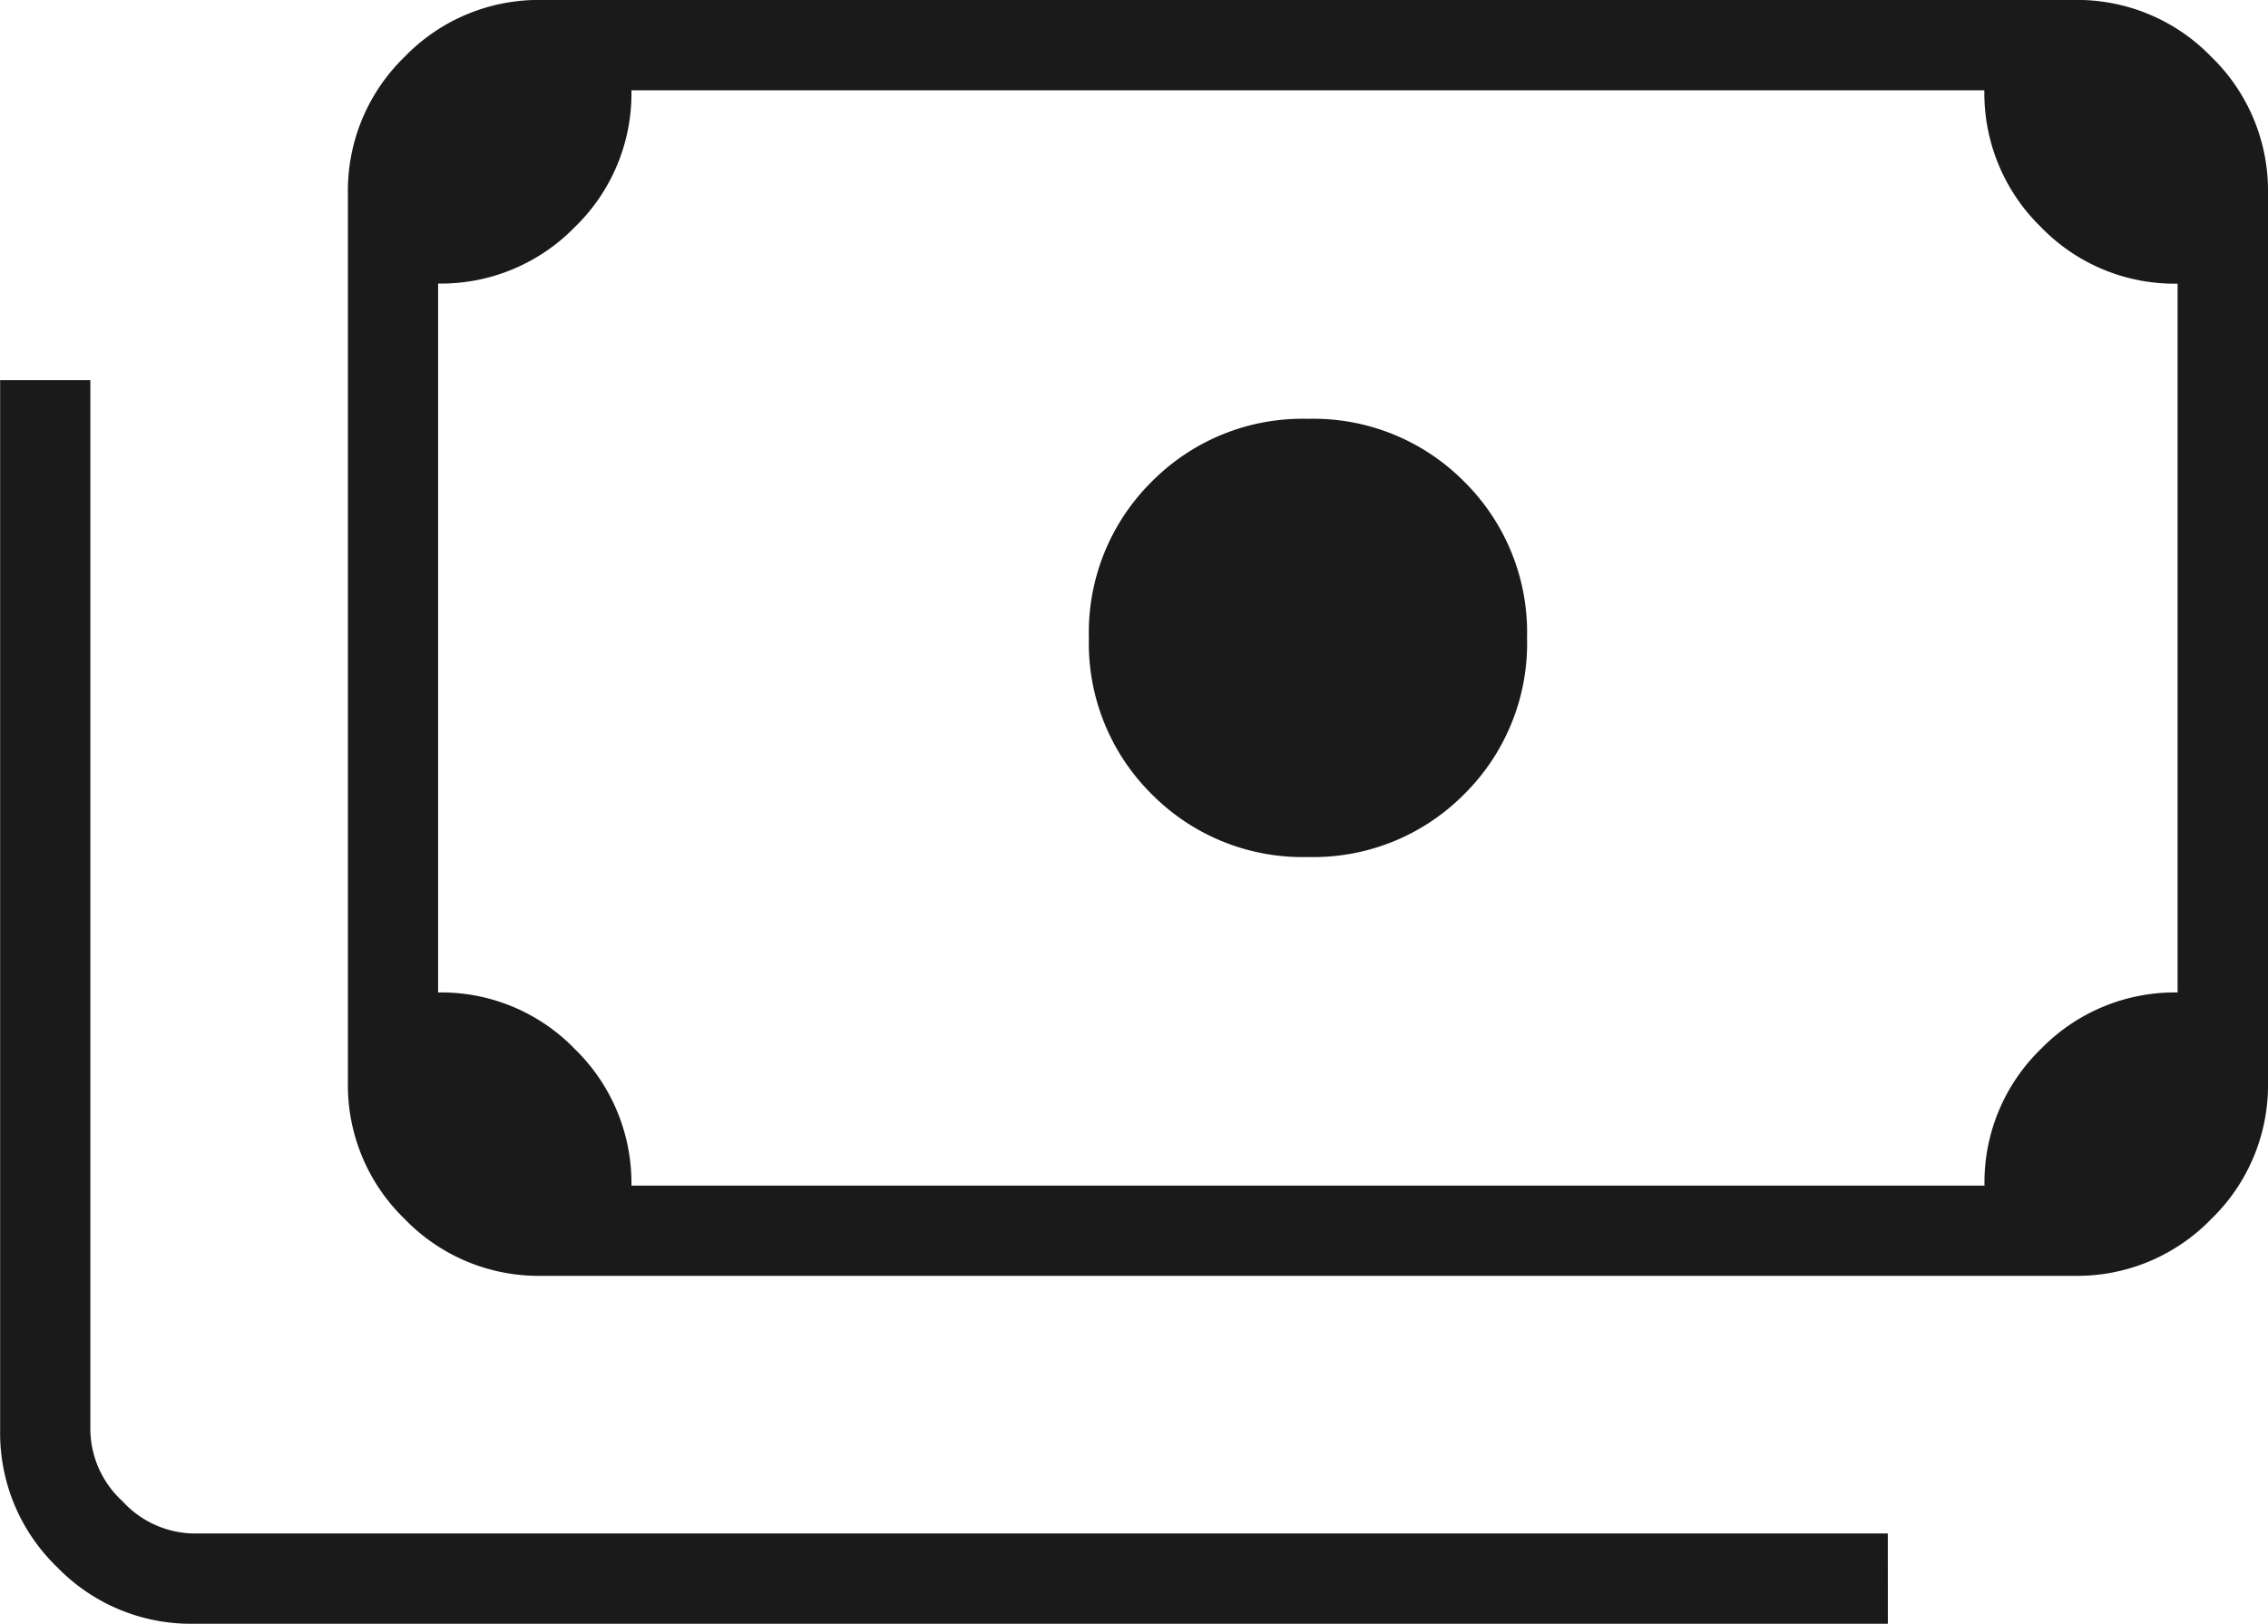 <svg xmlns="http://www.w3.org/2000/svg" width="52.336" height="37.468" viewBox="0 0 52.336 37.468"><path id="payments_24dp_E8EAED_FILL0_wght100_GRAD0_opsz24" d="M158.182-716.225a4.894,4.894,0,0,1-3.605-1.45,4.895,4.895,0,0,1-1.45-3.606,4.894,4.894,0,0,1,1.45-3.605,4.894,4.894,0,0,1,3.605-1.45,4.894,4.894,0,0,1,3.606,1.45,4.894,4.894,0,0,1,1.45,3.605,4.895,4.895,0,0,1-1.45,3.606A4.894,4.894,0,0,1,158.182-716.225Zm-17.693,9.664a4.293,4.293,0,0,1-3.15-1.311,4.293,4.293,0,0,1-1.311-3.15V-731.54a4.3,4.3,0,0,1,1.311-3.151,4.3,4.3,0,0,1,3.15-1.31h35.386a4.3,4.3,0,0,1,3.151,1.31,4.3,4.3,0,0,1,1.31,3.151v20.518a4.294,4.294,0,0,1-1.31,3.15,4.3,4.3,0,0,1-3.151,1.311Zm2.082-2.082h31.223A4.286,4.286,0,0,1,175.1-711.8a4.309,4.309,0,0,1,3.15-1.3v-16.355a4.285,4.285,0,0,1-3.159-1.311,4.309,4.309,0,0,1-1.3-3.15H142.571a4.286,4.286,0,0,1-1.31,3.159,4.311,4.311,0,0,1-3.151,1.3V-713.1a4.287,4.287,0,0,1,3.159,1.31A4.312,4.312,0,0,1,142.571-708.643Zm28.993,10.11h-39.1a4.293,4.293,0,0,1-3.15-1.311,4.293,4.293,0,0,1-1.311-3.15v-24.235h2.082v24.235a2.273,2.273,0,0,0,.743,1.635,2.273,2.273,0,0,0,1.635.743h39.1Zm-31.074-10.11H138.11v-25.276h2.379a2.286,2.286,0,0,0-1.673.706,2.286,2.286,0,0,0-.706,1.673v20.518a2.286,2.286,0,0,0,.706,1.673A2.286,2.286,0,0,0,140.489-708.643Z" transform="translate(-128 736)" fill="#1b1a1a"></path></svg>